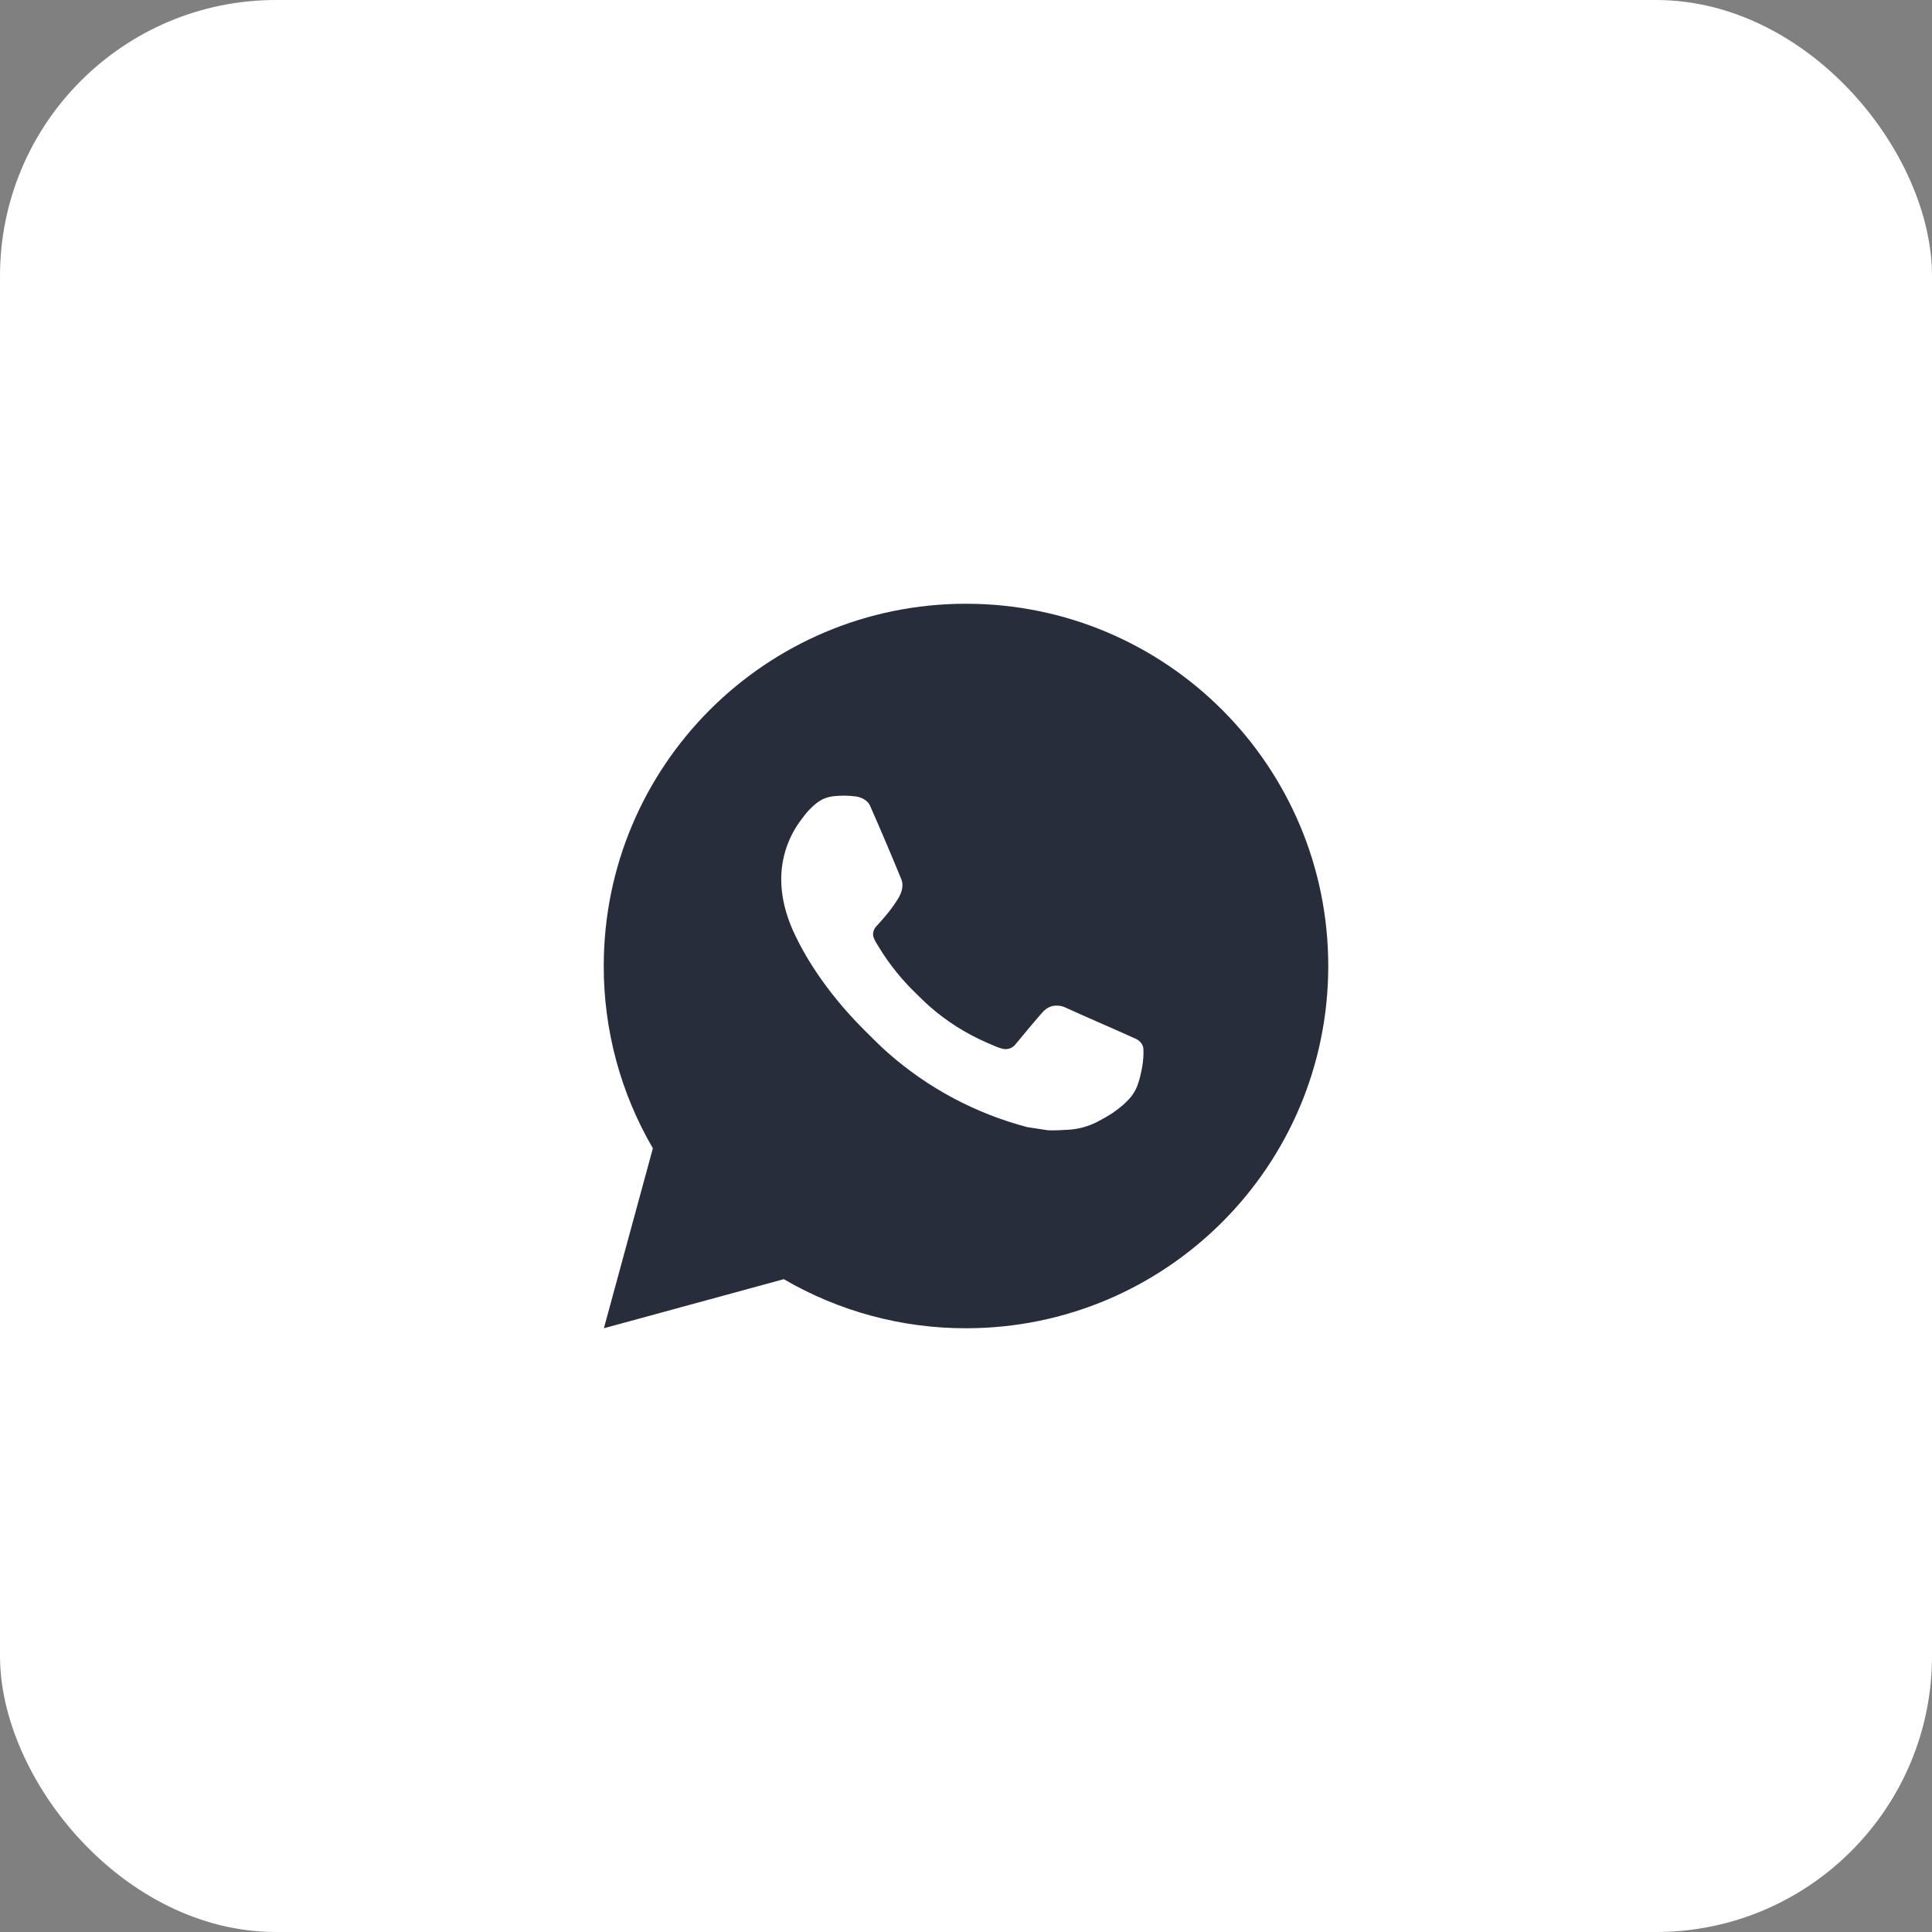 <?xml version="1.0" encoding="UTF-8"?> <svg xmlns="http://www.w3.org/2000/svg" width="70" height="70" viewBox="0 0 70 70" fill="none"><rect x="0" y="0" width="70" height="70" fill="#808080" stroke="none"/><rect width="70" height="70" rx="10" fill="white"></rect><path d="M35 21.875C42.249 21.875 48.125 27.751 48.125 35C48.125 42.249 42.249 48.125 35 48.125C32.681 48.129 30.402 47.515 28.398 46.347L21.88 48.125L23.655 41.605C22.485 39.6 21.871 37.321 21.875 35C21.875 27.751 27.751 21.875 35 21.875ZM30.527 28.831L30.265 28.842C30.095 28.853 29.929 28.898 29.776 28.973C29.634 29.054 29.504 29.154 29.39 29.272C29.233 29.421 29.144 29.549 29.048 29.674C28.562 30.305 28.301 31.08 28.305 31.876C28.308 32.519 28.476 33.145 28.738 33.731C29.275 34.915 30.158 36.168 31.324 37.33C31.605 37.609 31.88 37.89 32.177 38.151C33.625 39.426 35.351 40.346 37.217 40.837L37.962 40.951C38.205 40.964 38.448 40.946 38.692 40.934C39.074 40.914 39.447 40.81 39.785 40.631C39.957 40.542 40.125 40.446 40.288 40.342C40.288 40.342 40.344 40.304 40.452 40.224C40.629 40.093 40.738 39.999 40.885 39.846C40.995 39.732 41.087 39.6 41.161 39.449C41.263 39.235 41.366 38.827 41.408 38.487C41.439 38.227 41.43 38.086 41.426 37.998C41.421 37.857 41.304 37.712 41.177 37.65L40.413 37.307C40.413 37.307 39.271 36.81 38.573 36.492C38.5 36.461 38.421 36.442 38.342 36.438C38.252 36.429 38.161 36.439 38.075 36.468C37.99 36.497 37.911 36.544 37.846 36.605C37.839 36.603 37.751 36.677 36.802 37.827C36.748 37.9 36.673 37.956 36.587 37.986C36.501 38.016 36.407 38.02 36.319 37.998C36.233 37.975 36.15 37.946 36.068 37.911C35.906 37.843 35.849 37.817 35.738 37.769C34.984 37.441 34.287 36.997 33.67 36.453C33.505 36.309 33.352 36.151 33.194 35.999C32.678 35.504 32.228 34.945 31.855 34.335L31.778 34.21C31.723 34.126 31.678 34.035 31.644 33.941C31.594 33.748 31.724 33.593 31.724 33.593C31.724 33.593 32.043 33.244 32.191 33.055C32.336 32.871 32.458 32.693 32.536 32.565C32.691 32.316 32.74 32.06 32.658 31.862C32.291 30.964 31.911 30.071 31.519 29.183C31.442 29.007 31.212 28.881 31.003 28.856C30.933 28.847 30.862 28.84 30.791 28.835C30.615 28.825 30.438 28.827 30.262 28.84L30.527 28.831Z" fill="#282D3C"></path></svg> 